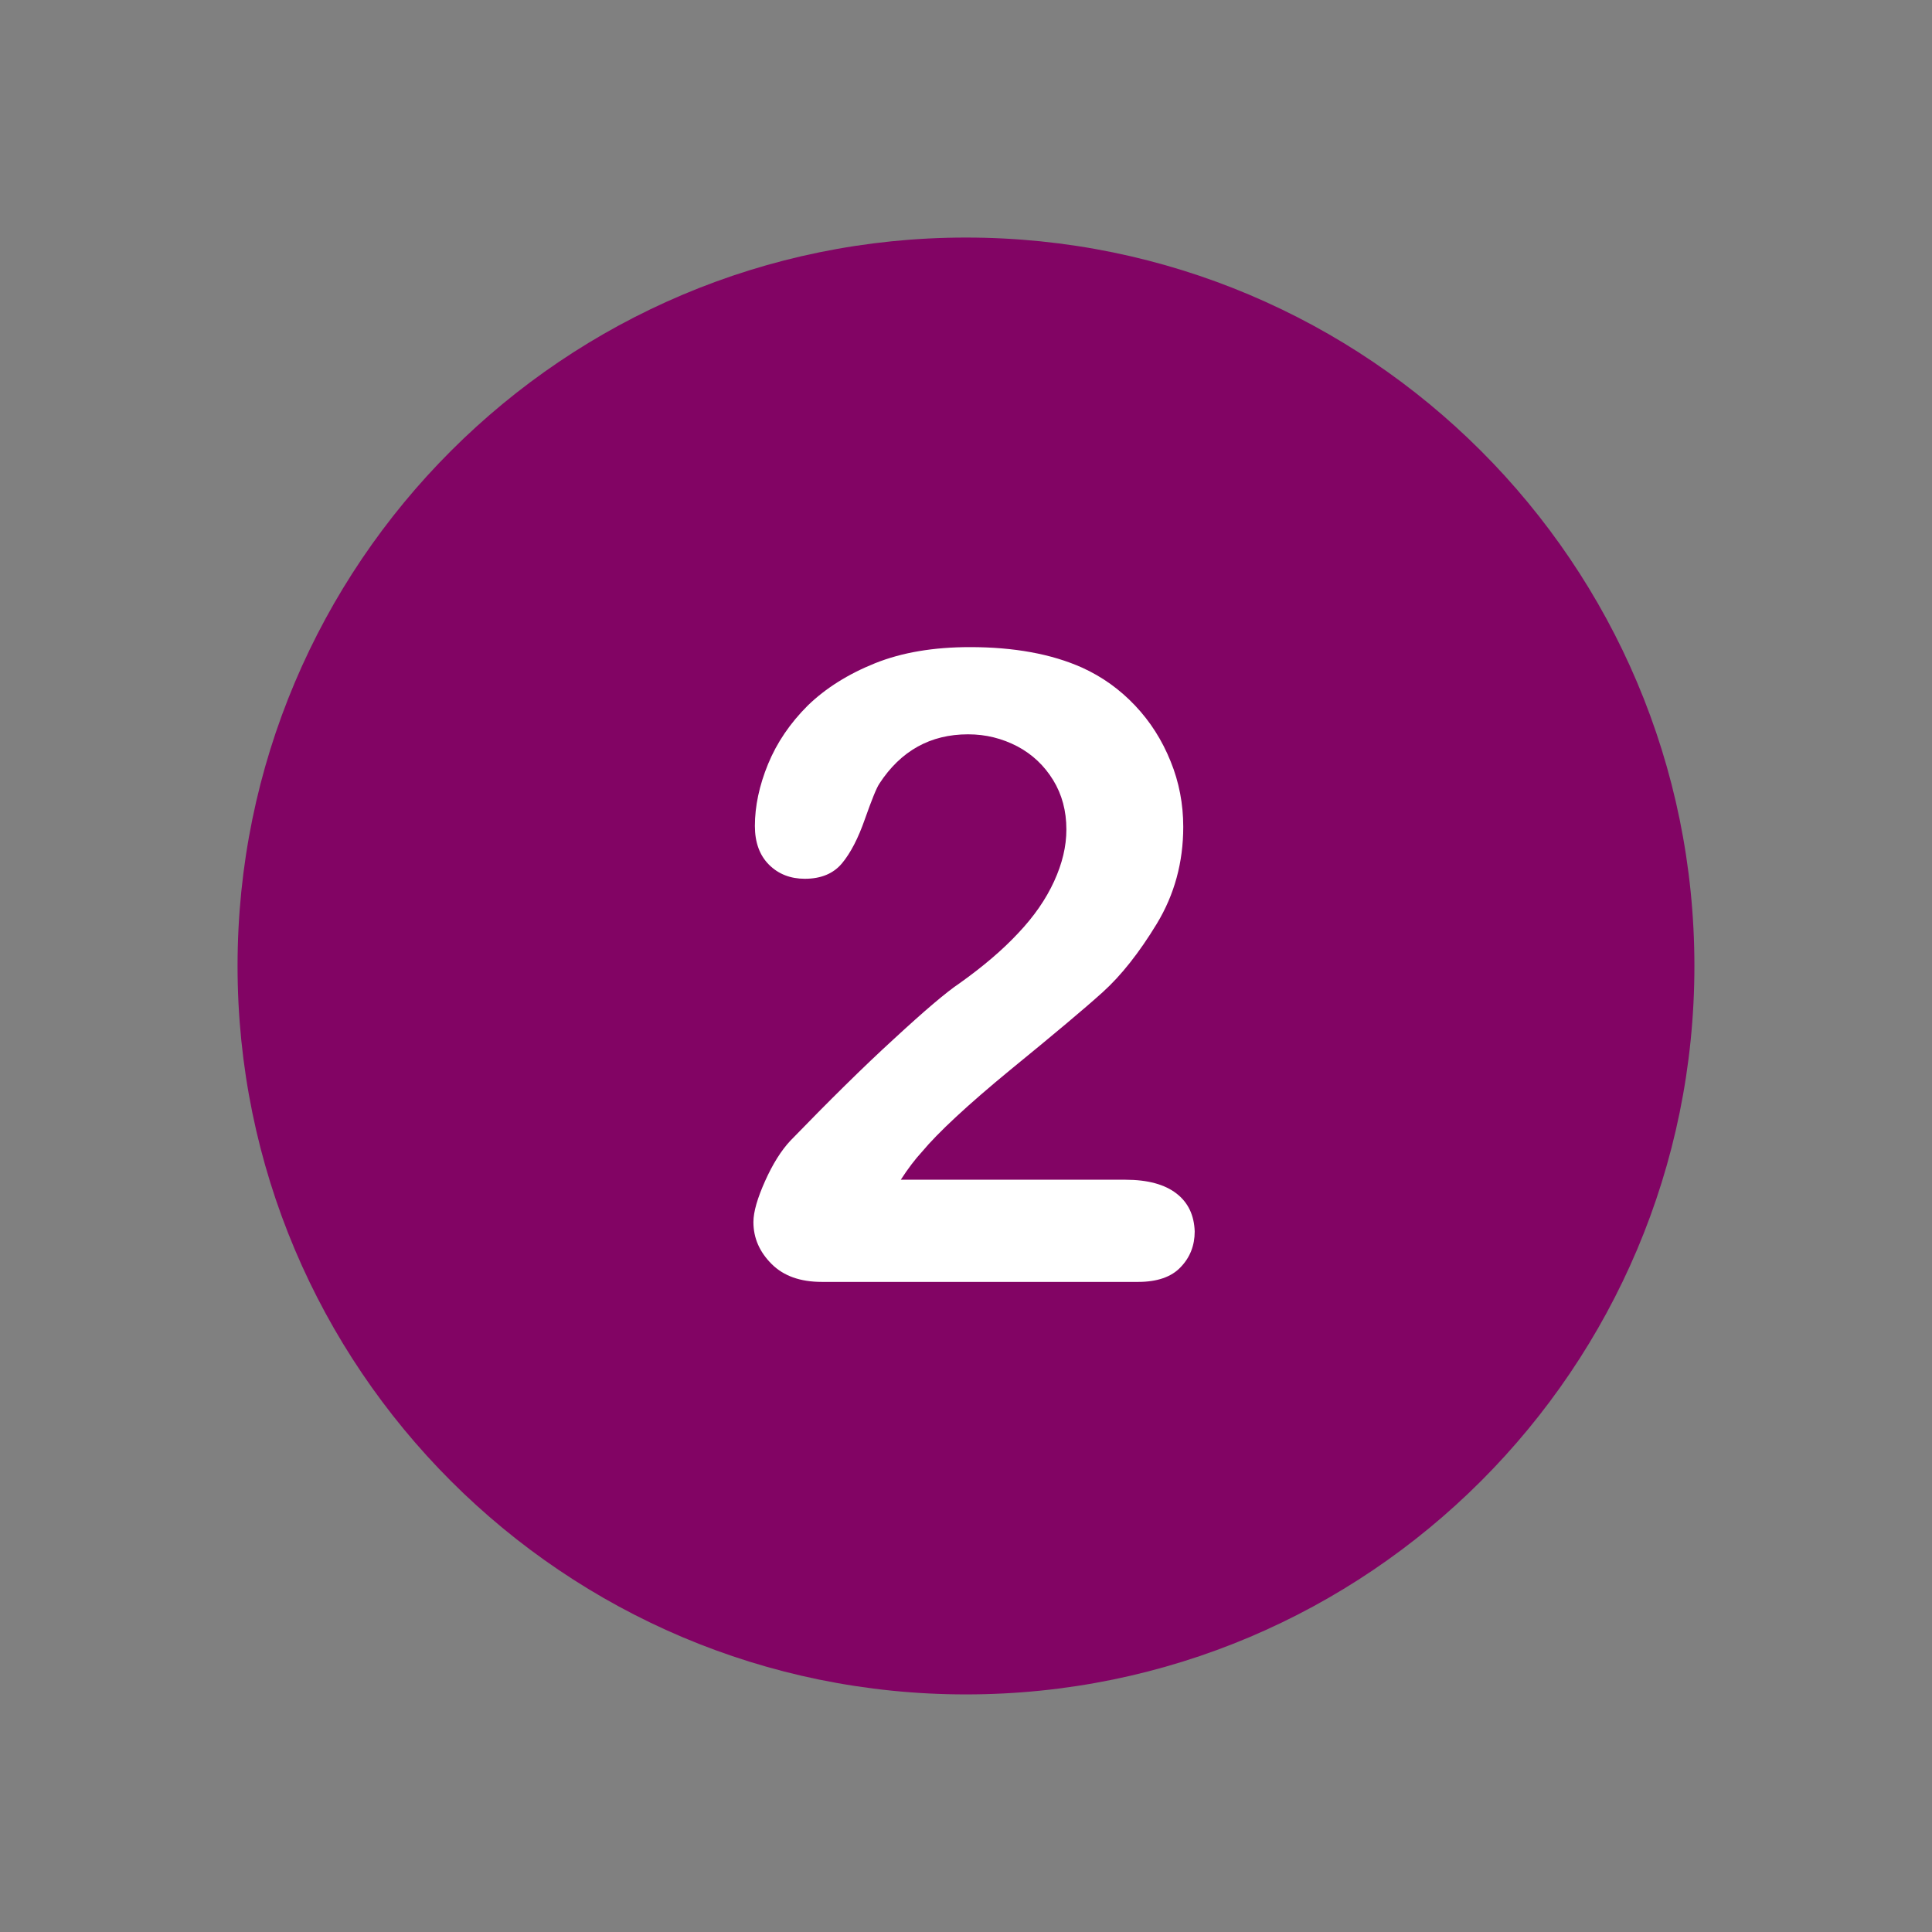 <svg xmlns="http://www.w3.org/2000/svg" xmlns:xlink="http://www.w3.org/1999/xlink" width="500" viewBox="0 0 375 375" height="500" preserveAspectRatio="xMidYMid meet"><rect x="0" y="0" width="375" height="375" fill="#808080" stroke="none"/><defs><clipPath id="c3aee5b314"><path d="M 46.109 46.109 L 328.859 46.109 L 328.859 328.859 L 46.109 328.859 Z M 46.109 46.109 " clip-rule="nonzero"></path></clipPath></defs><g clip-path="url(#c3aee5b314)"><path fill="#820464" d="M 187.496 46.109 C 109.422 46.109 46.109 109.422 46.109 187.496 C 46.109 265.57 109.422 328.883 187.496 328.883 C 265.57 328.883 328.883 265.57 328.883 187.496 C 328.883 109.422 265.57 46.109 187.496 46.109 Z M 187.496 46.109 " fill-opacity="1" fill-rule="nonzero"></path></g><path fill="#ffffff" d="M 228.355 231.66 C 226.078 229.895 222.77 228.984 218.441 228.984 L 174.844 228.984 C 176.211 226.875 177.582 225.051 178.949 223.57 C 182.082 219.809 187.84 214.453 196.156 207.613 C 204.535 200.773 210.52 195.758 214.051 192.566 C 217.586 189.375 221.117 184.93 224.539 179.289 C 227.957 173.648 229.668 167.379 229.668 160.484 C 229.668 156.094 228.867 151.82 227.215 147.777 C 225.562 143.672 223.285 140.082 220.32 136.949 C 217.359 133.812 213.938 131.363 210.062 129.598 C 204.078 126.918 196.785 125.605 188.293 125.605 C 181.227 125.605 175.074 126.633 169.828 128.742 C 164.586 130.852 160.254 133.586 156.781 136.949 C 153.359 140.367 150.797 144.129 149.086 148.289 C 147.375 152.449 146.523 156.496 146.523 160.312 C 146.523 163.504 147.434 166.012 149.258 167.836 C 151.082 169.66 153.418 170.57 156.211 170.57 C 159.402 170.57 161.793 169.543 163.445 167.551 C 165.102 165.555 166.582 162.707 167.891 158.945 C 169.203 155.242 170.113 152.961 170.684 152.105 C 174.844 145.723 180.602 142.531 187.895 142.531 C 191.371 142.531 194.504 143.332 197.469 144.867 C 200.375 146.406 202.711 148.629 204.422 151.422 C 206.133 154.215 206.984 157.406 206.984 160.996 C 206.984 164.301 206.188 167.605 204.594 171.082 C 202.996 174.559 200.719 177.863 197.641 181.113 C 194.621 184.363 190.801 187.609 186.242 190.859 C 183.68 192.566 179.402 196.215 173.477 201.688 C 167.492 207.156 160.824 213.766 153.418 221.402 C 151.652 223.285 149.996 225.906 148.516 229.211 C 147.035 232.516 146.238 235.195 146.238 237.188 C 146.238 240.324 147.434 243.004 149.77 245.34 C 152.105 247.676 155.355 248.816 159.516 248.816 L 220.949 248.816 C 224.594 248.816 227.387 247.848 229.152 245.965 C 230.977 244.086 231.891 241.75 231.891 239.012 C 231.777 235.879 230.637 233.43 228.355 231.66 " fill-opacity="1" fill-rule="nonzero"></path></svg>
